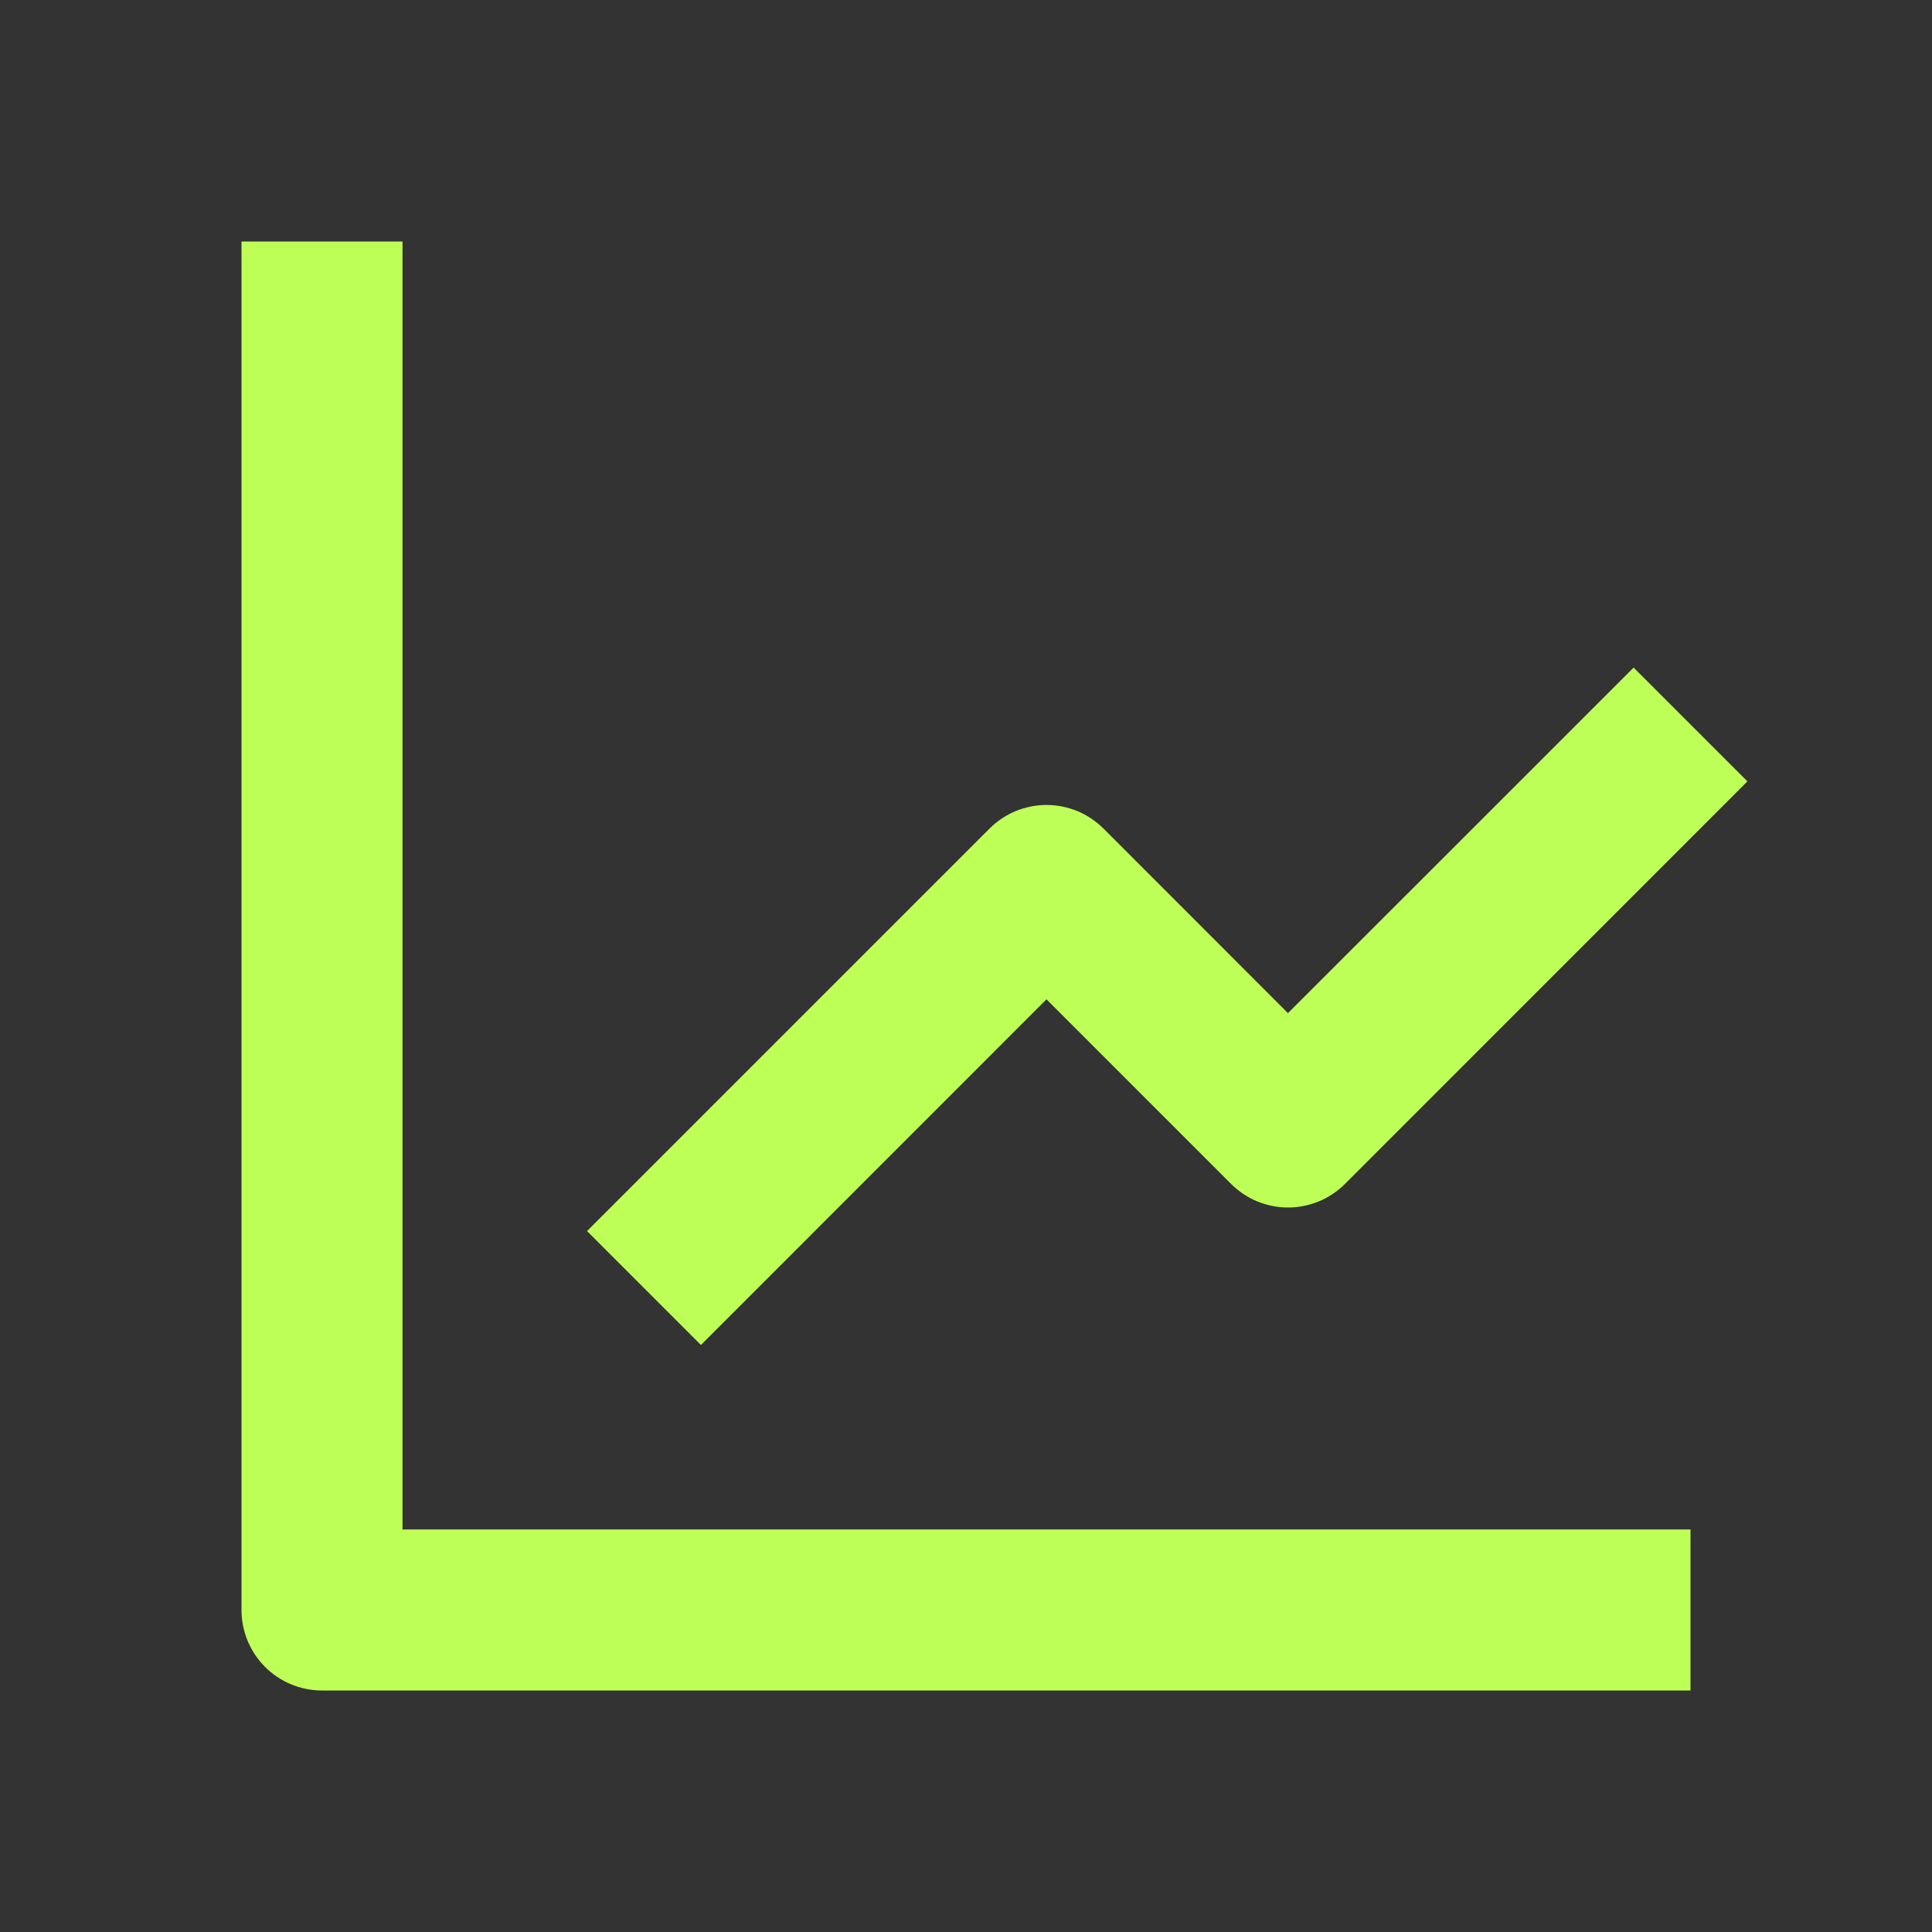 <svg width="20" height="20" viewBox="0 0 20 20" fill="none" xmlns="http://www.w3.org/2000/svg">
    <rect x="0" y="0" width="20" height="20" fill="#333333" stroke="none"/>
    <path
        d="M4.167 2.5V15.833H17.5V17.5H3.333C3.112 17.5 2.9 17.412 2.744 17.256C2.588 17.1 2.5 16.888 2.5 16.667V2.5H4.167ZM18.089 8.089L13.923 12.256C13.846 12.333 13.753 12.395 13.652 12.437C13.551 12.478 13.443 12.5 13.333 12.5C13.224 12.5 13.116 12.478 13.015 12.437C12.914 12.395 12.822 12.333 12.744 12.256L10.833 10.345L7.256 13.923L6.077 12.744L10.244 8.577C10.321 8.5 10.414 8.438 10.515 8.396C10.616 8.355 10.724 8.333 10.833 8.333C10.943 8.333 11.051 8.355 11.152 8.396C11.253 8.438 11.345 8.5 11.423 8.577L13.333 10.488L16.911 6.911L18.089 8.089Z"
        fill="#BEFF57" />
</svg>
    